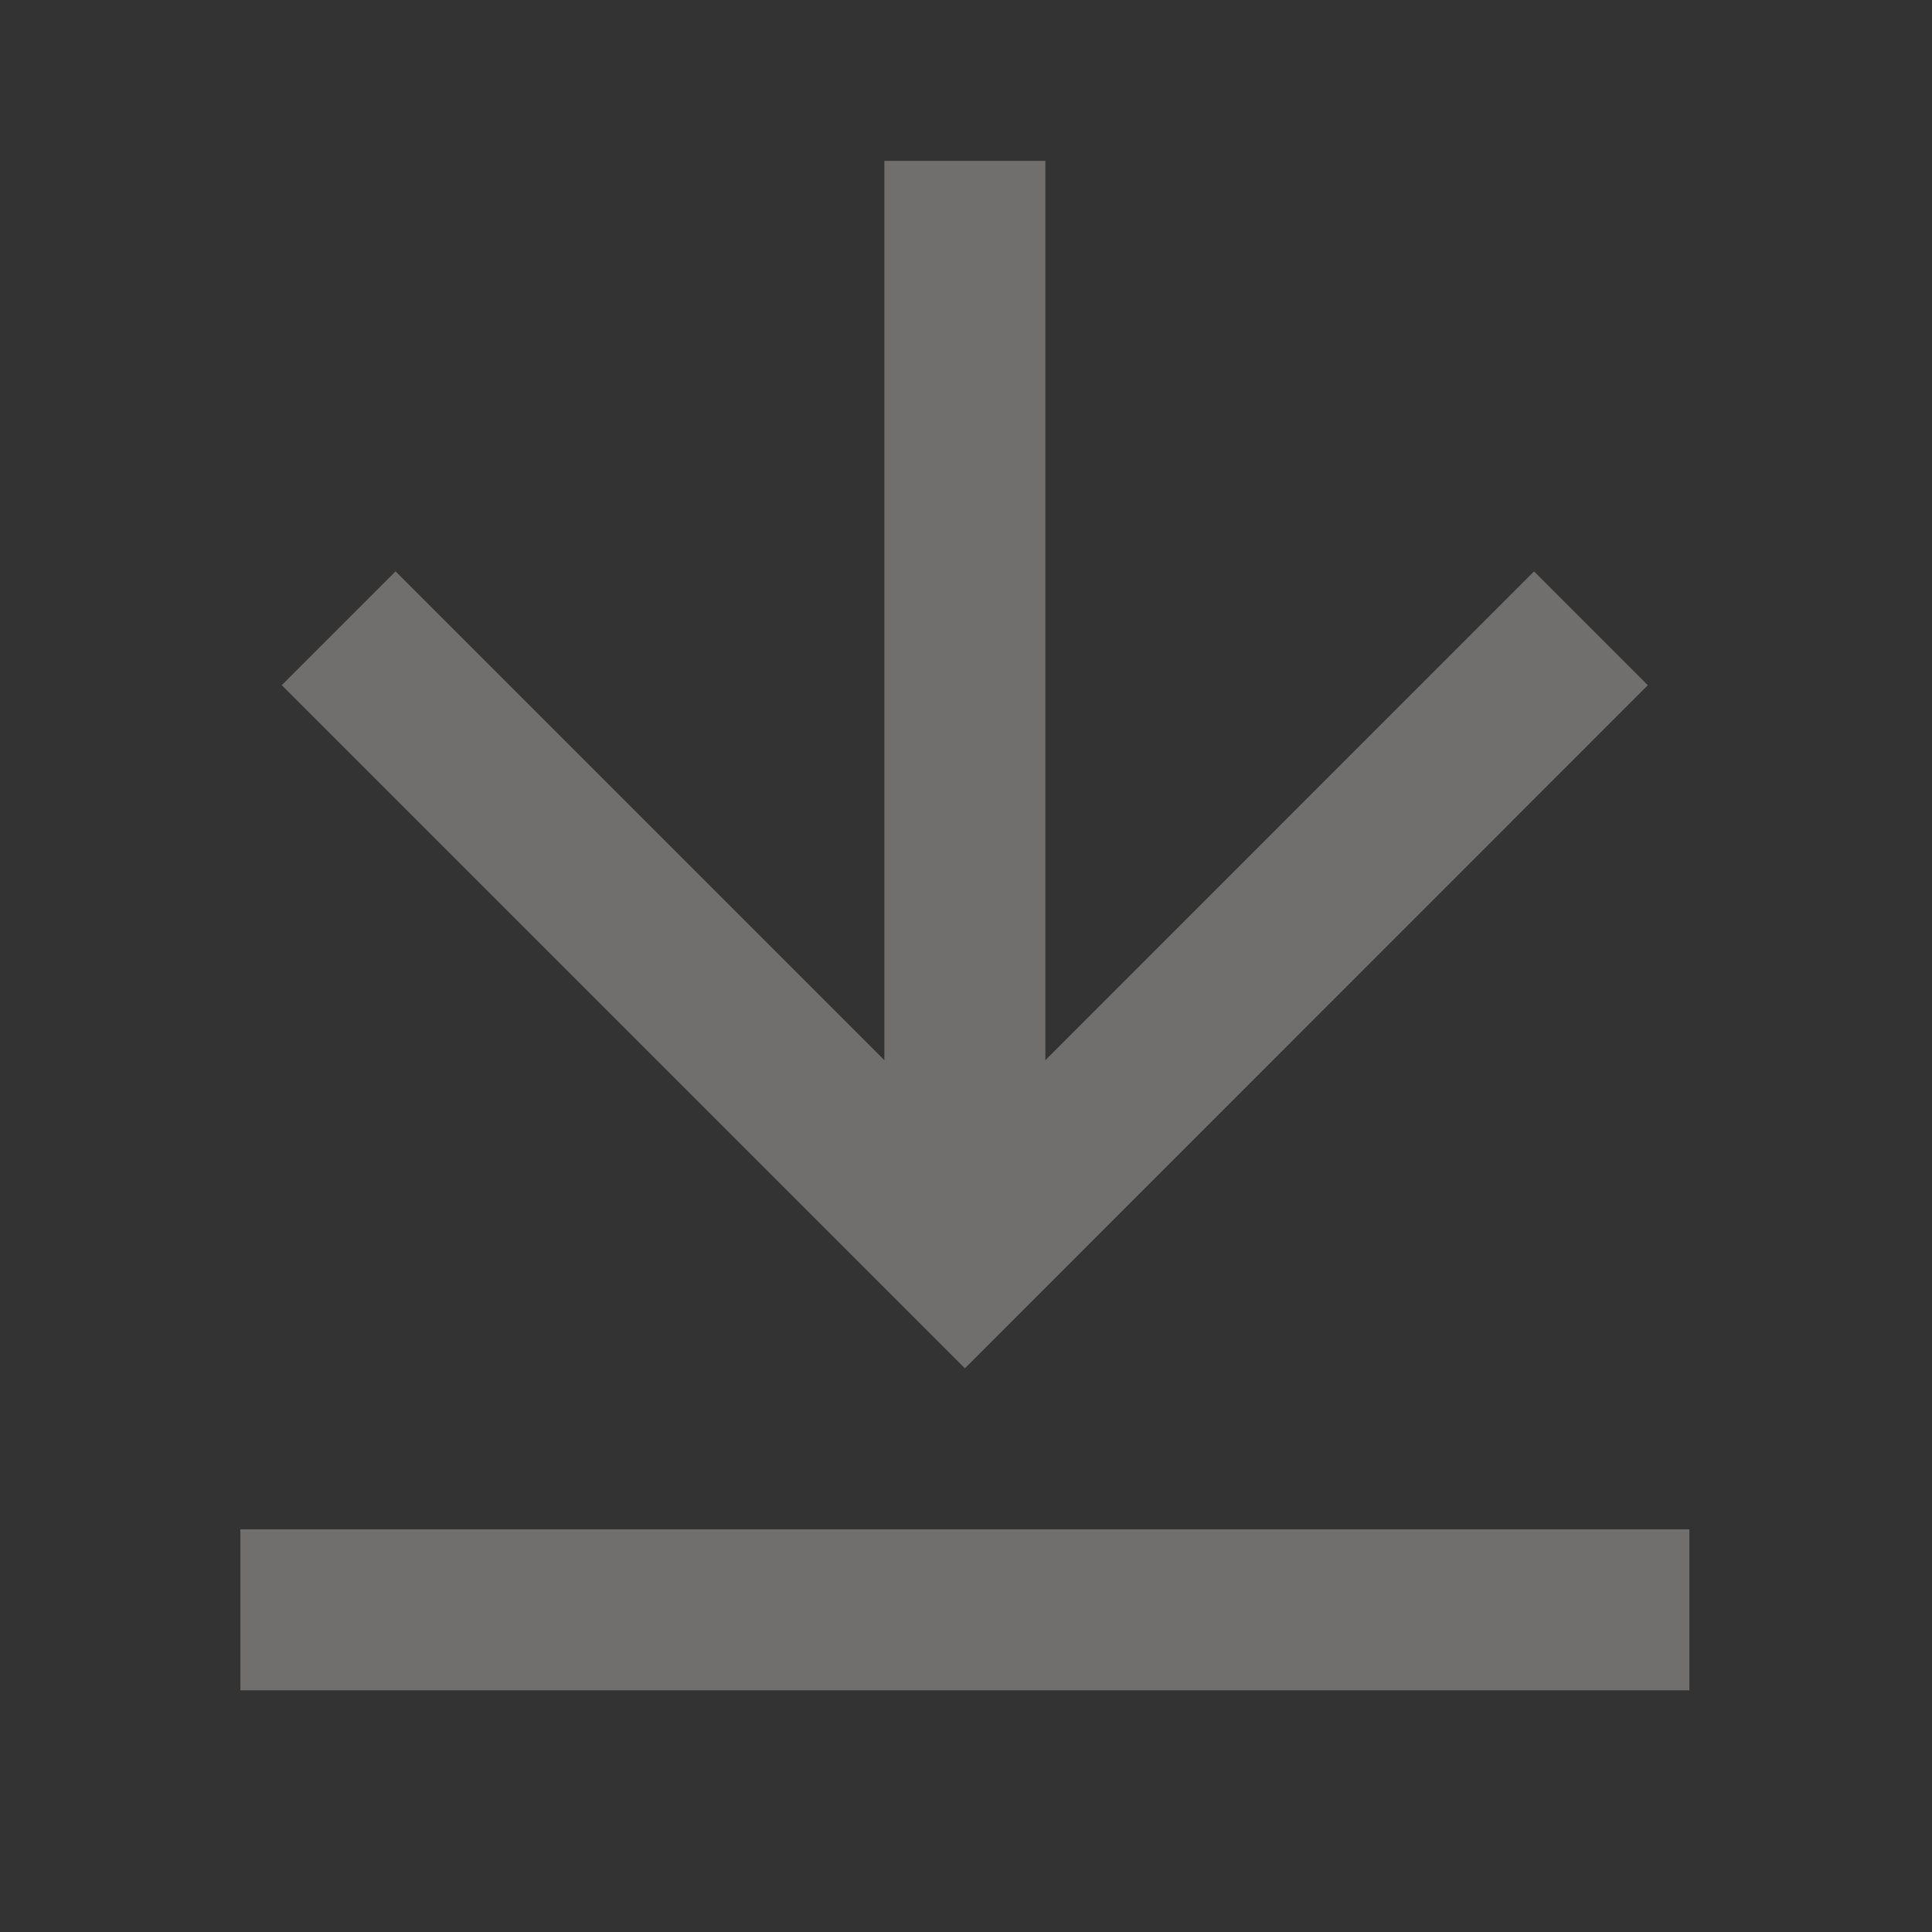 <svg width="12" height="12" viewBox="0 0 12 12" fill="none" xmlns="http://www.w3.org/2000/svg">
<rect x="0" y="0" width="12" height="12" fill="#333333" stroke="none"/>
<path d="M1.493 9.499H10.493V10.499H1.493V9.499ZM6.493 6.585L9.528 3.549L10.235 4.256L5.993 8.499L1.75 4.256L2.457 3.549L5.493 6.585V0.999H6.493V6.585Z" fill="#FEFCF6" fill-opacity="0.3"/>
</svg>
